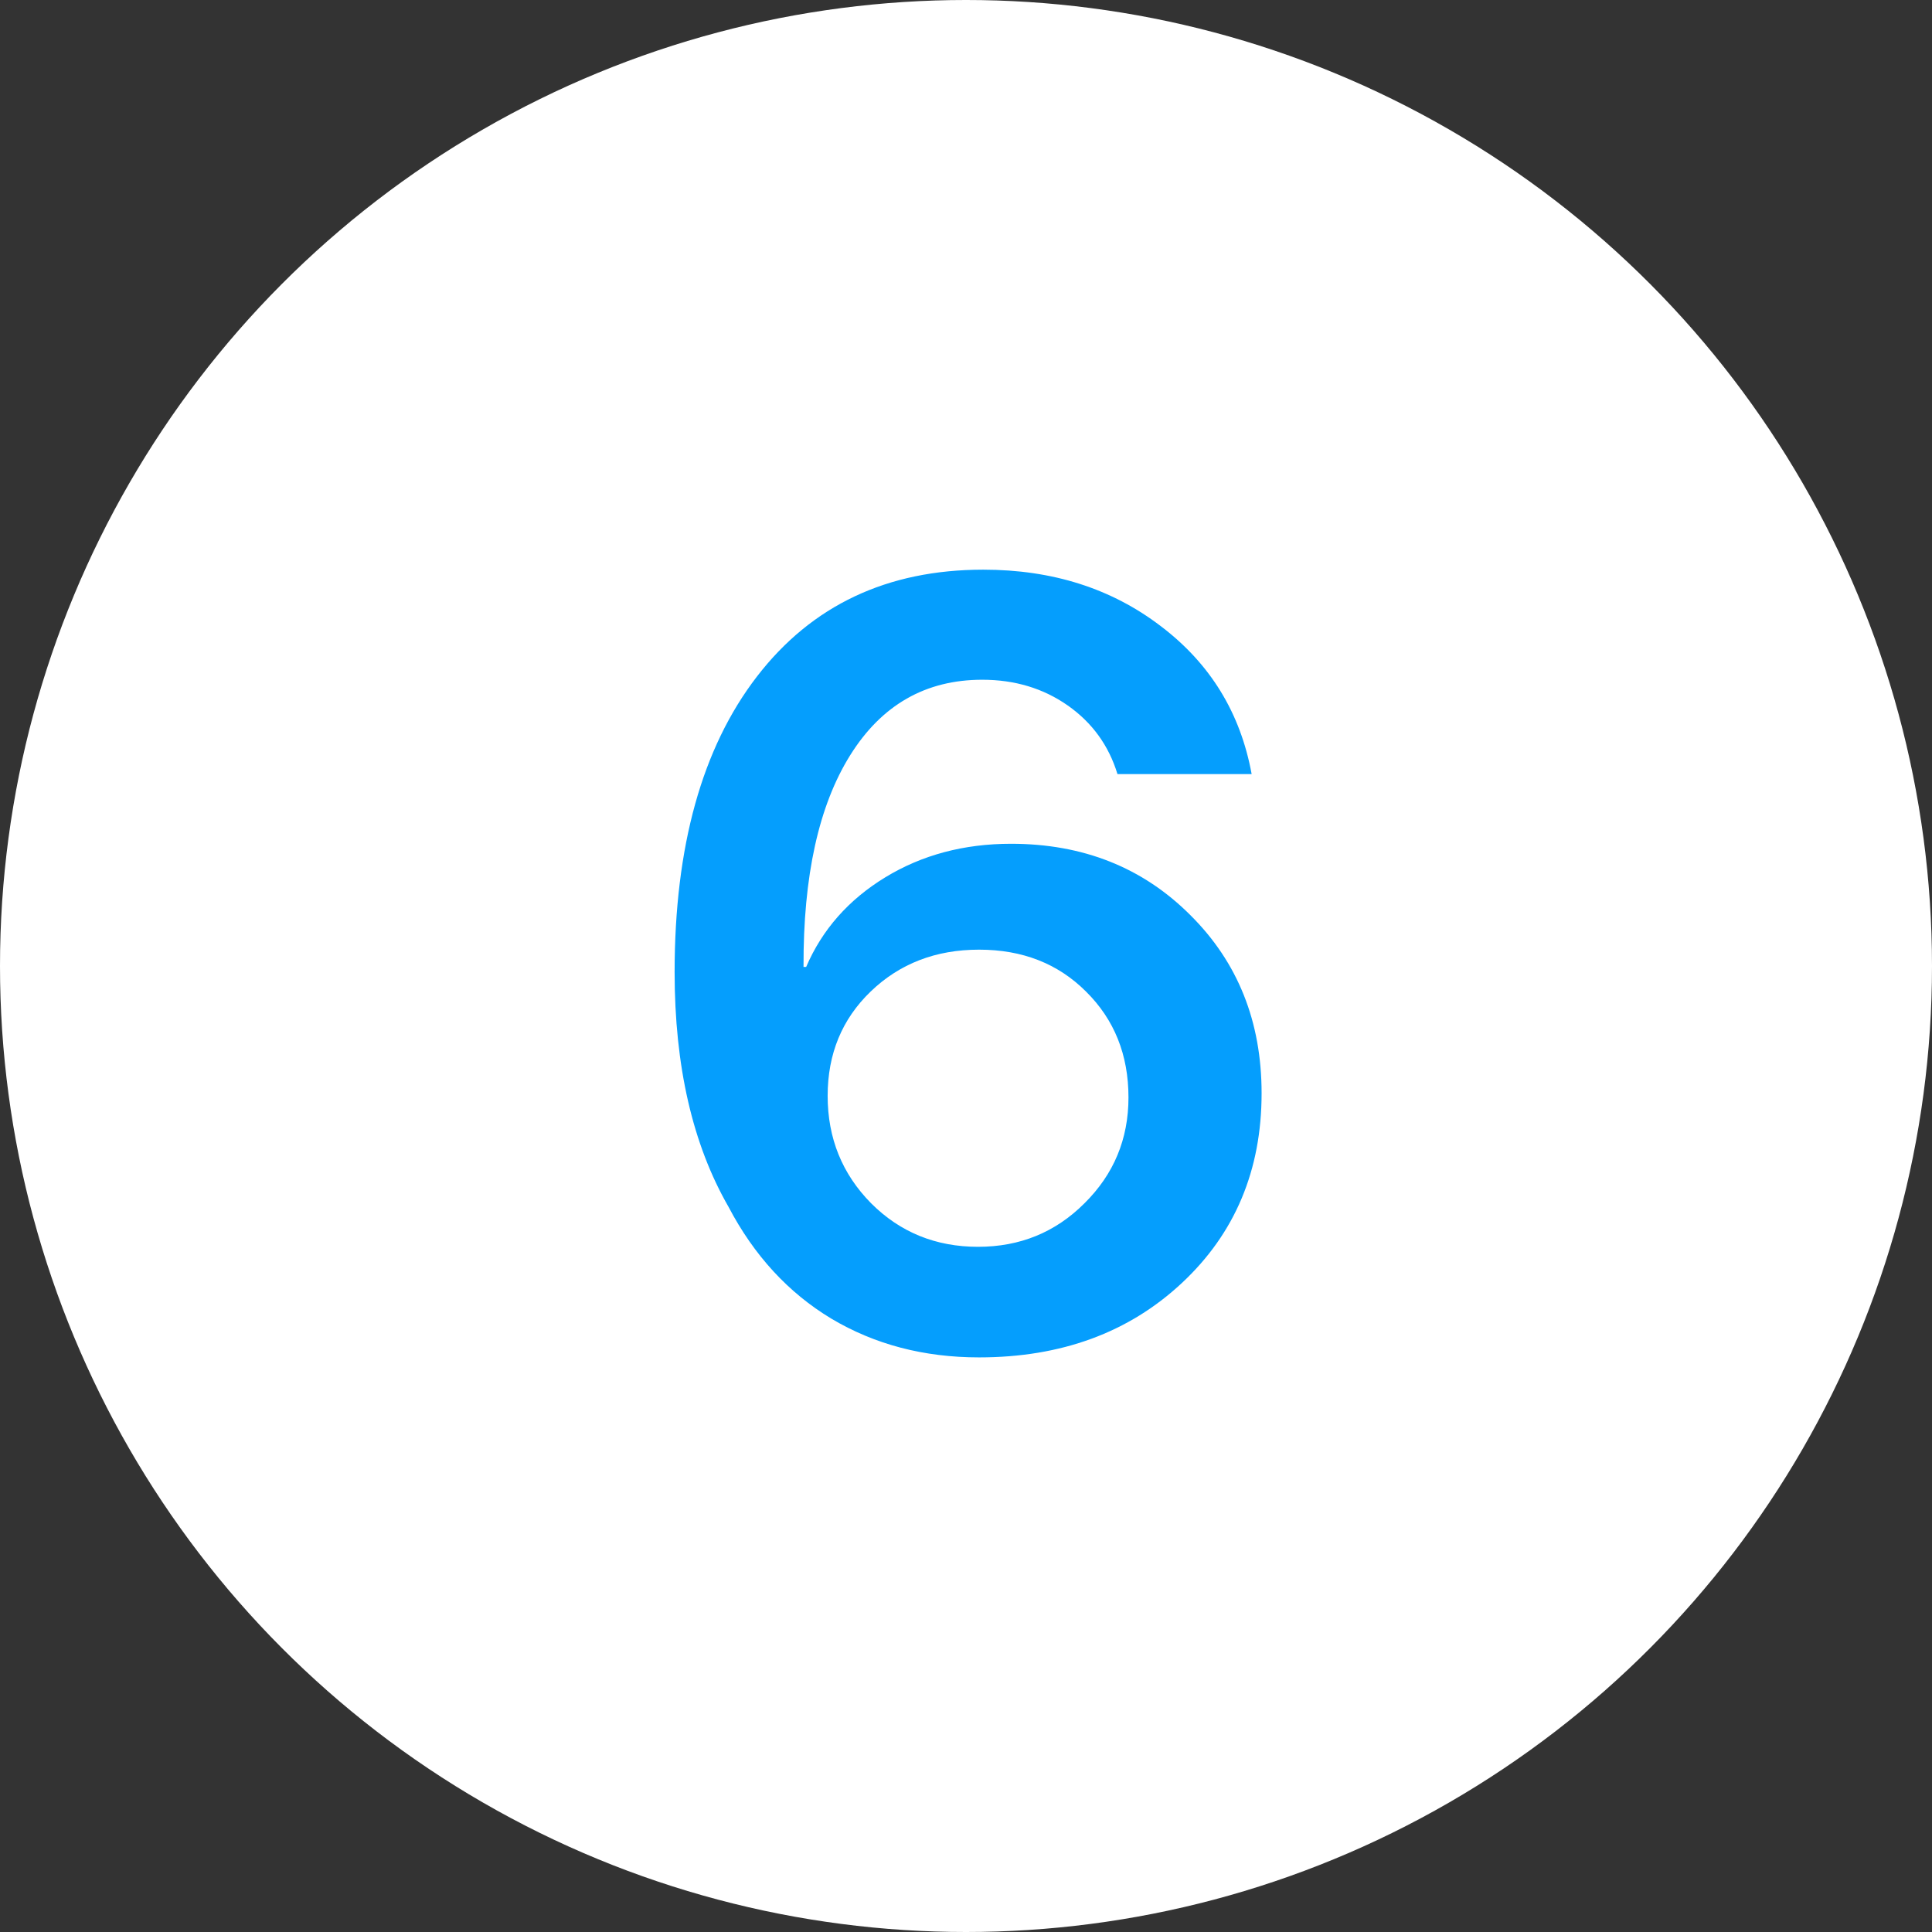 <?xml version="1.0" encoding="UTF-8"?> <svg xmlns="http://www.w3.org/2000/svg" width="72" height="72" viewBox="0 0 72 72" fill="none"><rect x="0" y="0" width="72" height="72" fill="#333333" stroke="none"/> <circle cx="36" cy="36" r="36" fill="white"></circle> <path d="M36.488 50.586C34.431 50.586 32.595 50.104 30.98 49.141C29.379 48.177 28.103 46.79 27.152 44.98C25.811 42.65 25.141 39.733 25.141 36.23C25.141 31.543 26.163 27.871 28.207 25.215C30.251 22.559 33.064 21.23 36.645 21.23C39.223 21.23 41.43 21.934 43.266 23.34C45.102 24.733 46.228 26.569 46.645 28.848H41.645C41.319 27.78 40.7 26.927 39.789 26.289C38.878 25.651 37.816 25.332 36.605 25.332C34.496 25.332 32.855 26.27 31.684 28.145C30.512 30.02 29.932 32.65 29.945 36.035H30.043C30.642 34.642 31.625 33.529 32.992 32.695C34.359 31.862 35.922 31.445 37.68 31.445C40.362 31.445 42.589 32.331 44.359 34.102C46.13 35.859 47.016 38.073 47.016 40.742C47.016 43.607 46.026 45.964 44.047 47.812C42.068 49.661 39.548 50.586 36.488 50.586ZM36.449 46.465C38.012 46.465 39.333 45.925 40.414 44.844C41.508 43.763 42.055 42.448 42.055 40.898C42.055 39.31 41.527 37.995 40.473 36.953C39.431 35.911 38.103 35.391 36.488 35.391C34.874 35.391 33.526 35.911 32.445 36.953C31.378 37.982 30.844 39.277 30.844 40.84C30.844 42.415 31.384 43.75 32.465 44.844C33.546 45.925 34.874 46.465 36.449 46.465Z" fill="#059EFD"></path> </svg> 